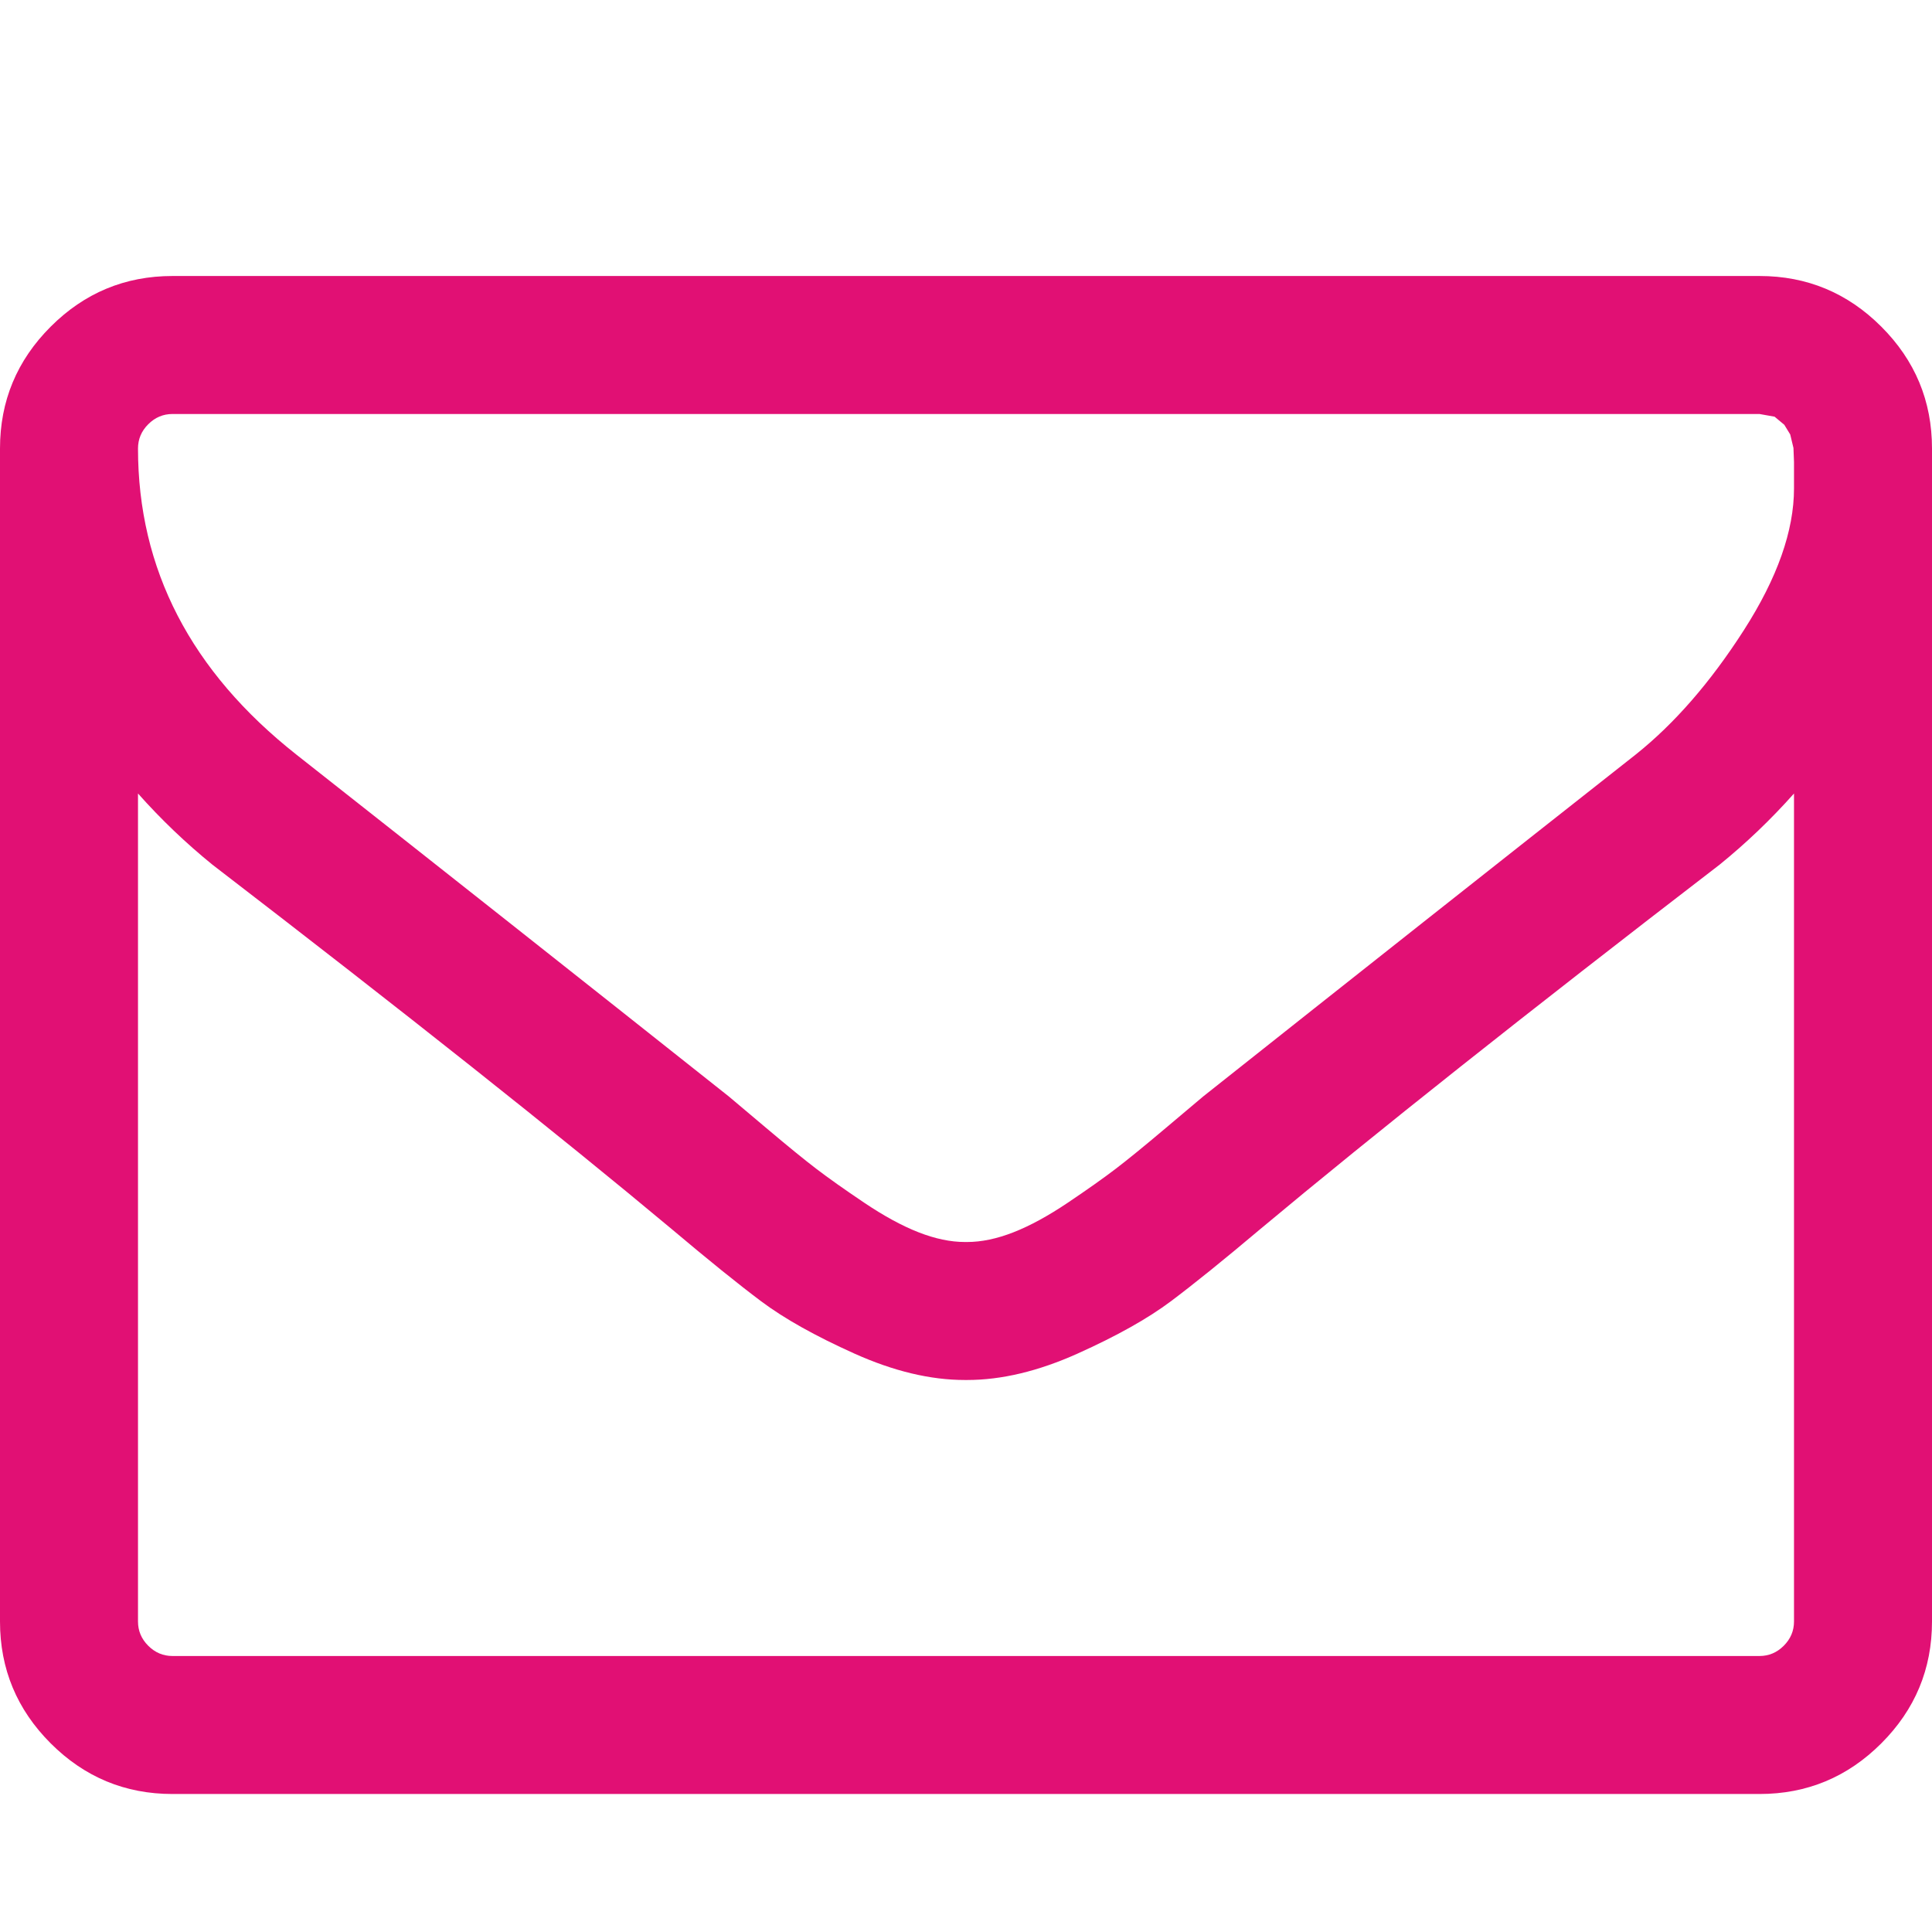 <svg width="1792" height="1792" viewBox="0 0 1792 1792" xmlns="http://www.w3.org/2000/svg"><path fill="#e11074" d="M1664 1504v-768q-32 36-69 66-268 206-426 338-51 43-83 67t-86.5 48.5-102.5 24.5h-2q-48 0-102.5-24.5t-86.5-48.5-83-67q-158-132-426-338-37-30-69-66v768q0 13 9.5 22.5t22.5 9.5h1472q13 0 22.5-9.5t9.5-22.5zm0-1051v-24.5l-.5-13-3-12.5-5.5-9-9-7.5-14-2.5h-1472q-13 0-22.5 9.5t-9.5 22.5q0 168 147 284 193 152 401 317 6 5 35 29.5t46 37.5 44.5 31.5 50.5 27.5 43 9h2q20 0 43-9t50.5-27.5 44.5-31.5 46-37.5 35-29.5q208-165 401-317 54-43 100.5-115.5t46.5-131.5zm128-37v1088q0 66-47 113t-113 47h-1472q-66 0-113-47t-47-113v-1088q0-66 47-113t113-47h1472q66 0 113 47t47 113z"/></svg>